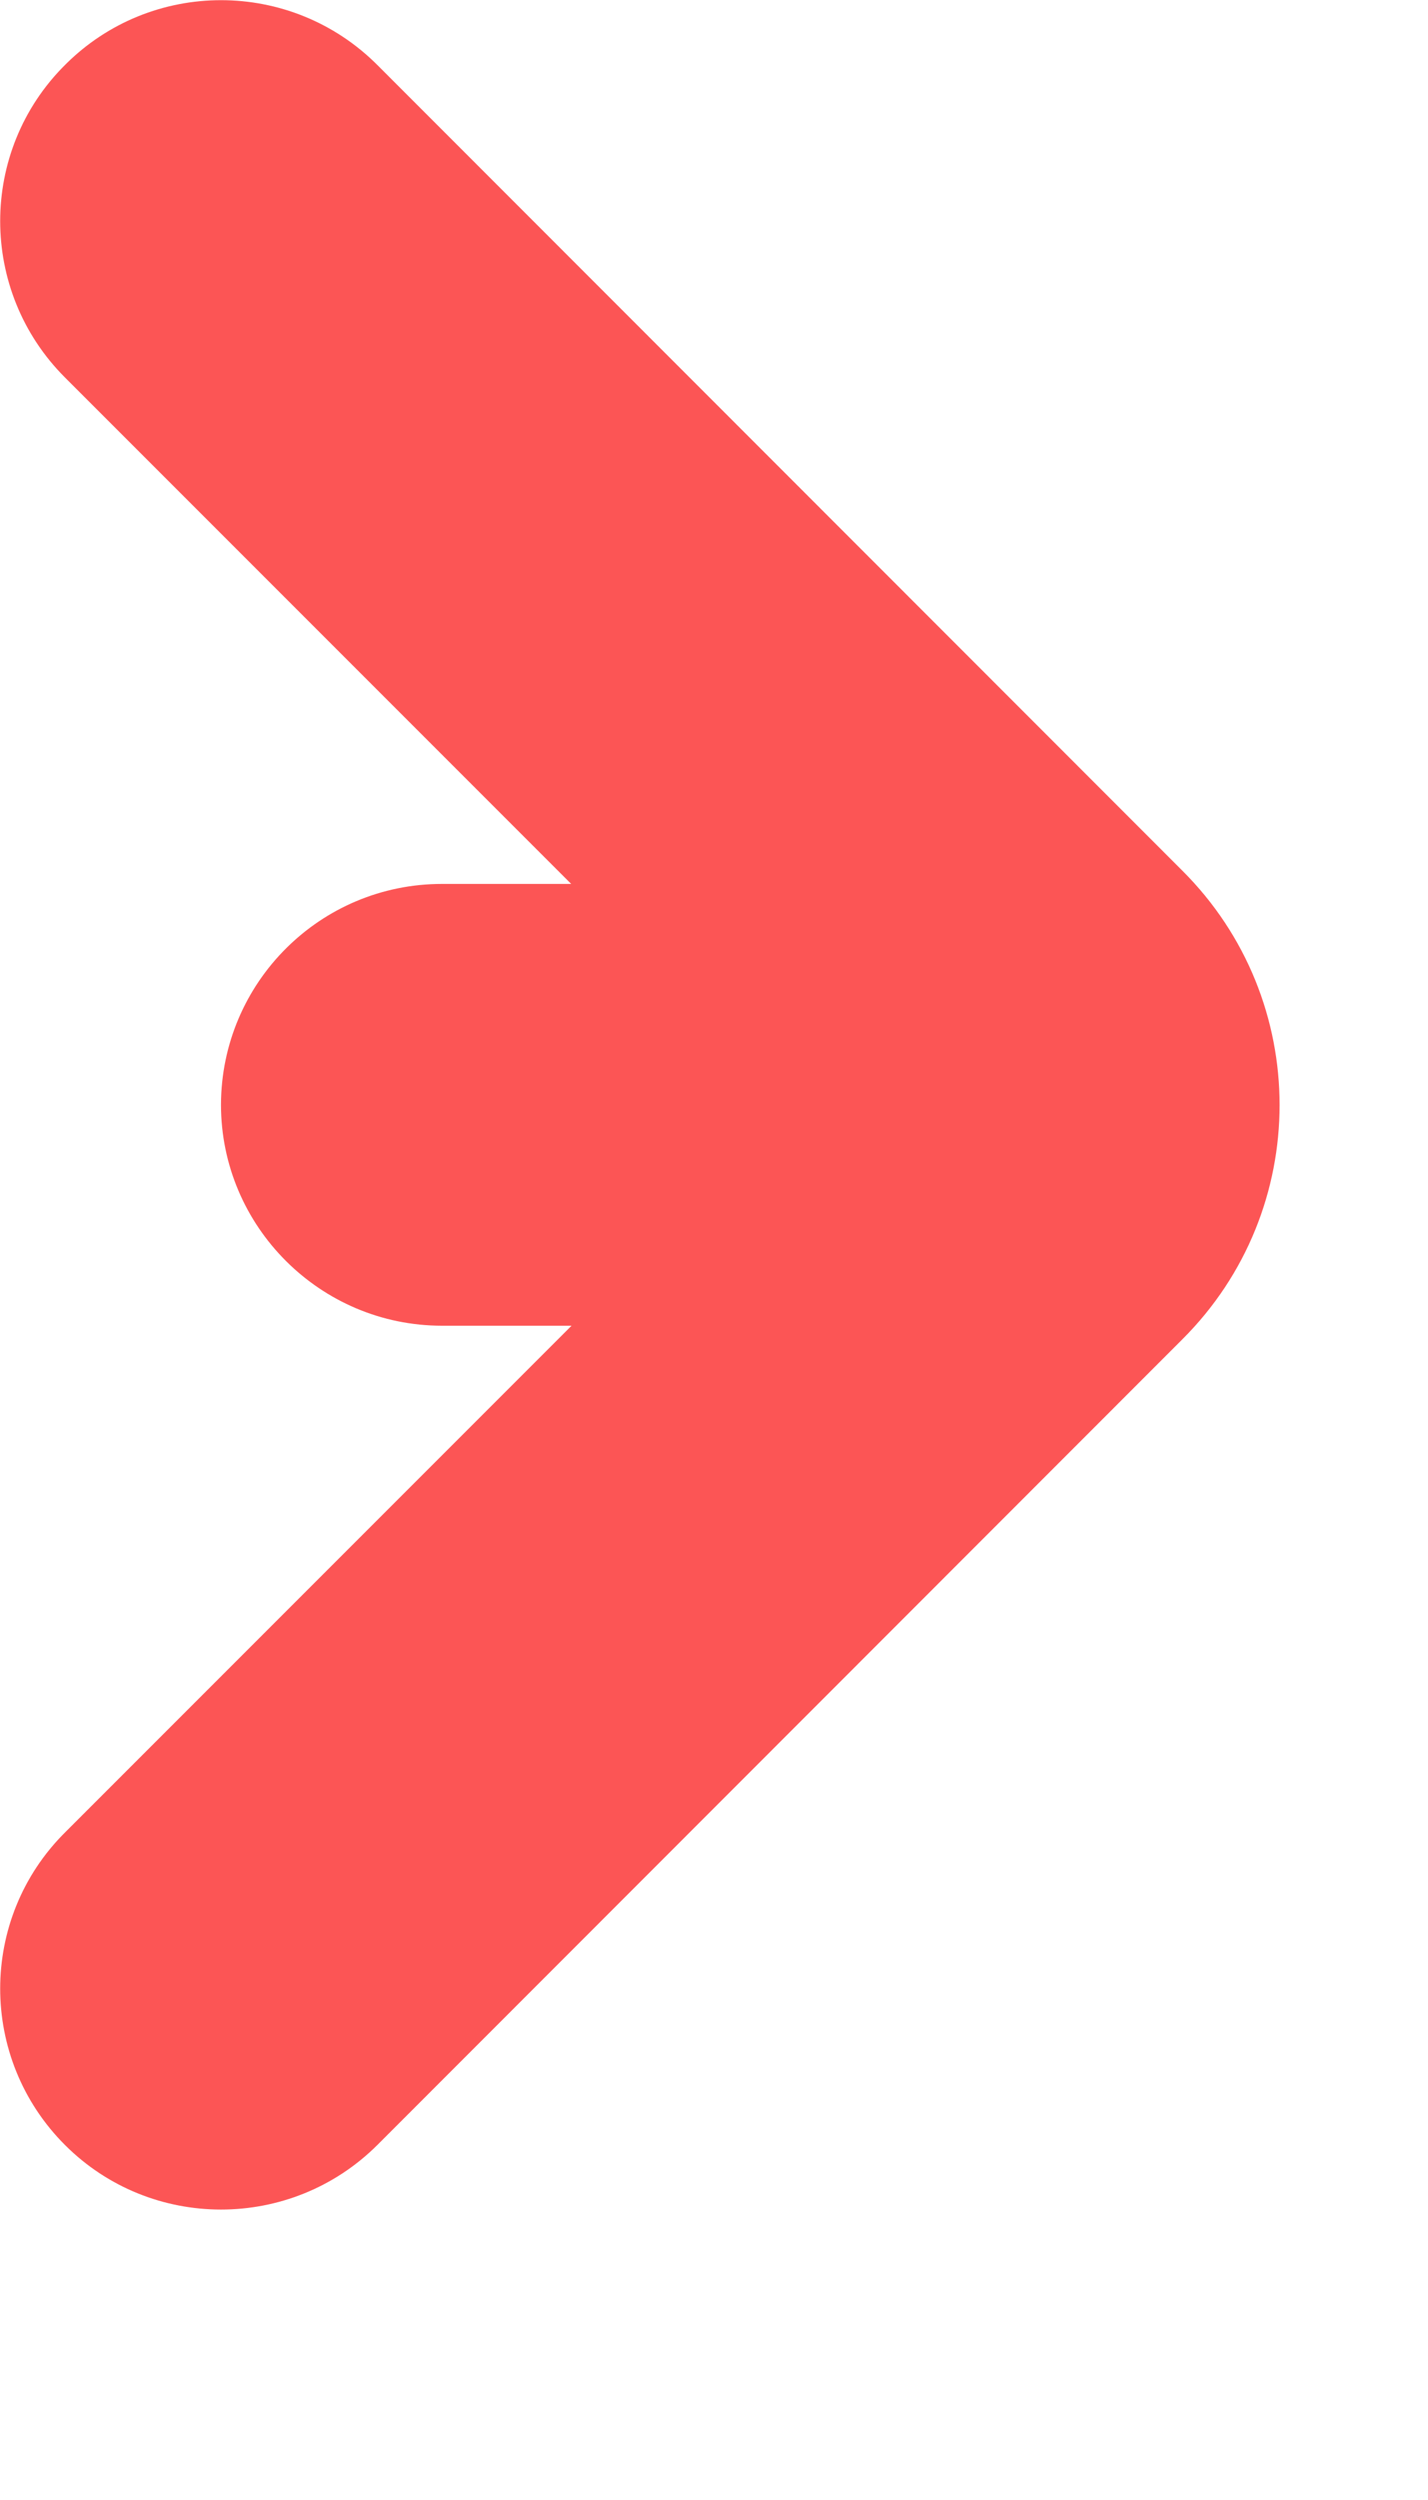 <?xml version="1.0" encoding="utf-8"?>
<svg xmlns="http://www.w3.org/2000/svg" fill="none" height="100%" overflow="visible" preserveAspectRatio="none" style="display: block;" viewBox="0 0 4 7" width="100%">
<path d="M0.182 0.182C0.423 -0.06 0.815 -0.06 1.057 0.182L3.312 2.438C3.675 2.8 3.675 3.388 3.312 3.75L1.057 6.006C0.815 6.247 0.423 6.247 0.182 6.006C-0.06 5.764 -0.06 5.372 0.182 5.131L1.601 3.712H1.238C0.897 3.712 0.619 3.434 0.619 3.093C0.62 2.751 0.897 2.475 1.238 2.475H1.6L0.182 1.057C-0.06 0.815 -0.06 0.423 0.182 0.182Z" fill="#FC5555" id="Line Arrow"/>
</svg>